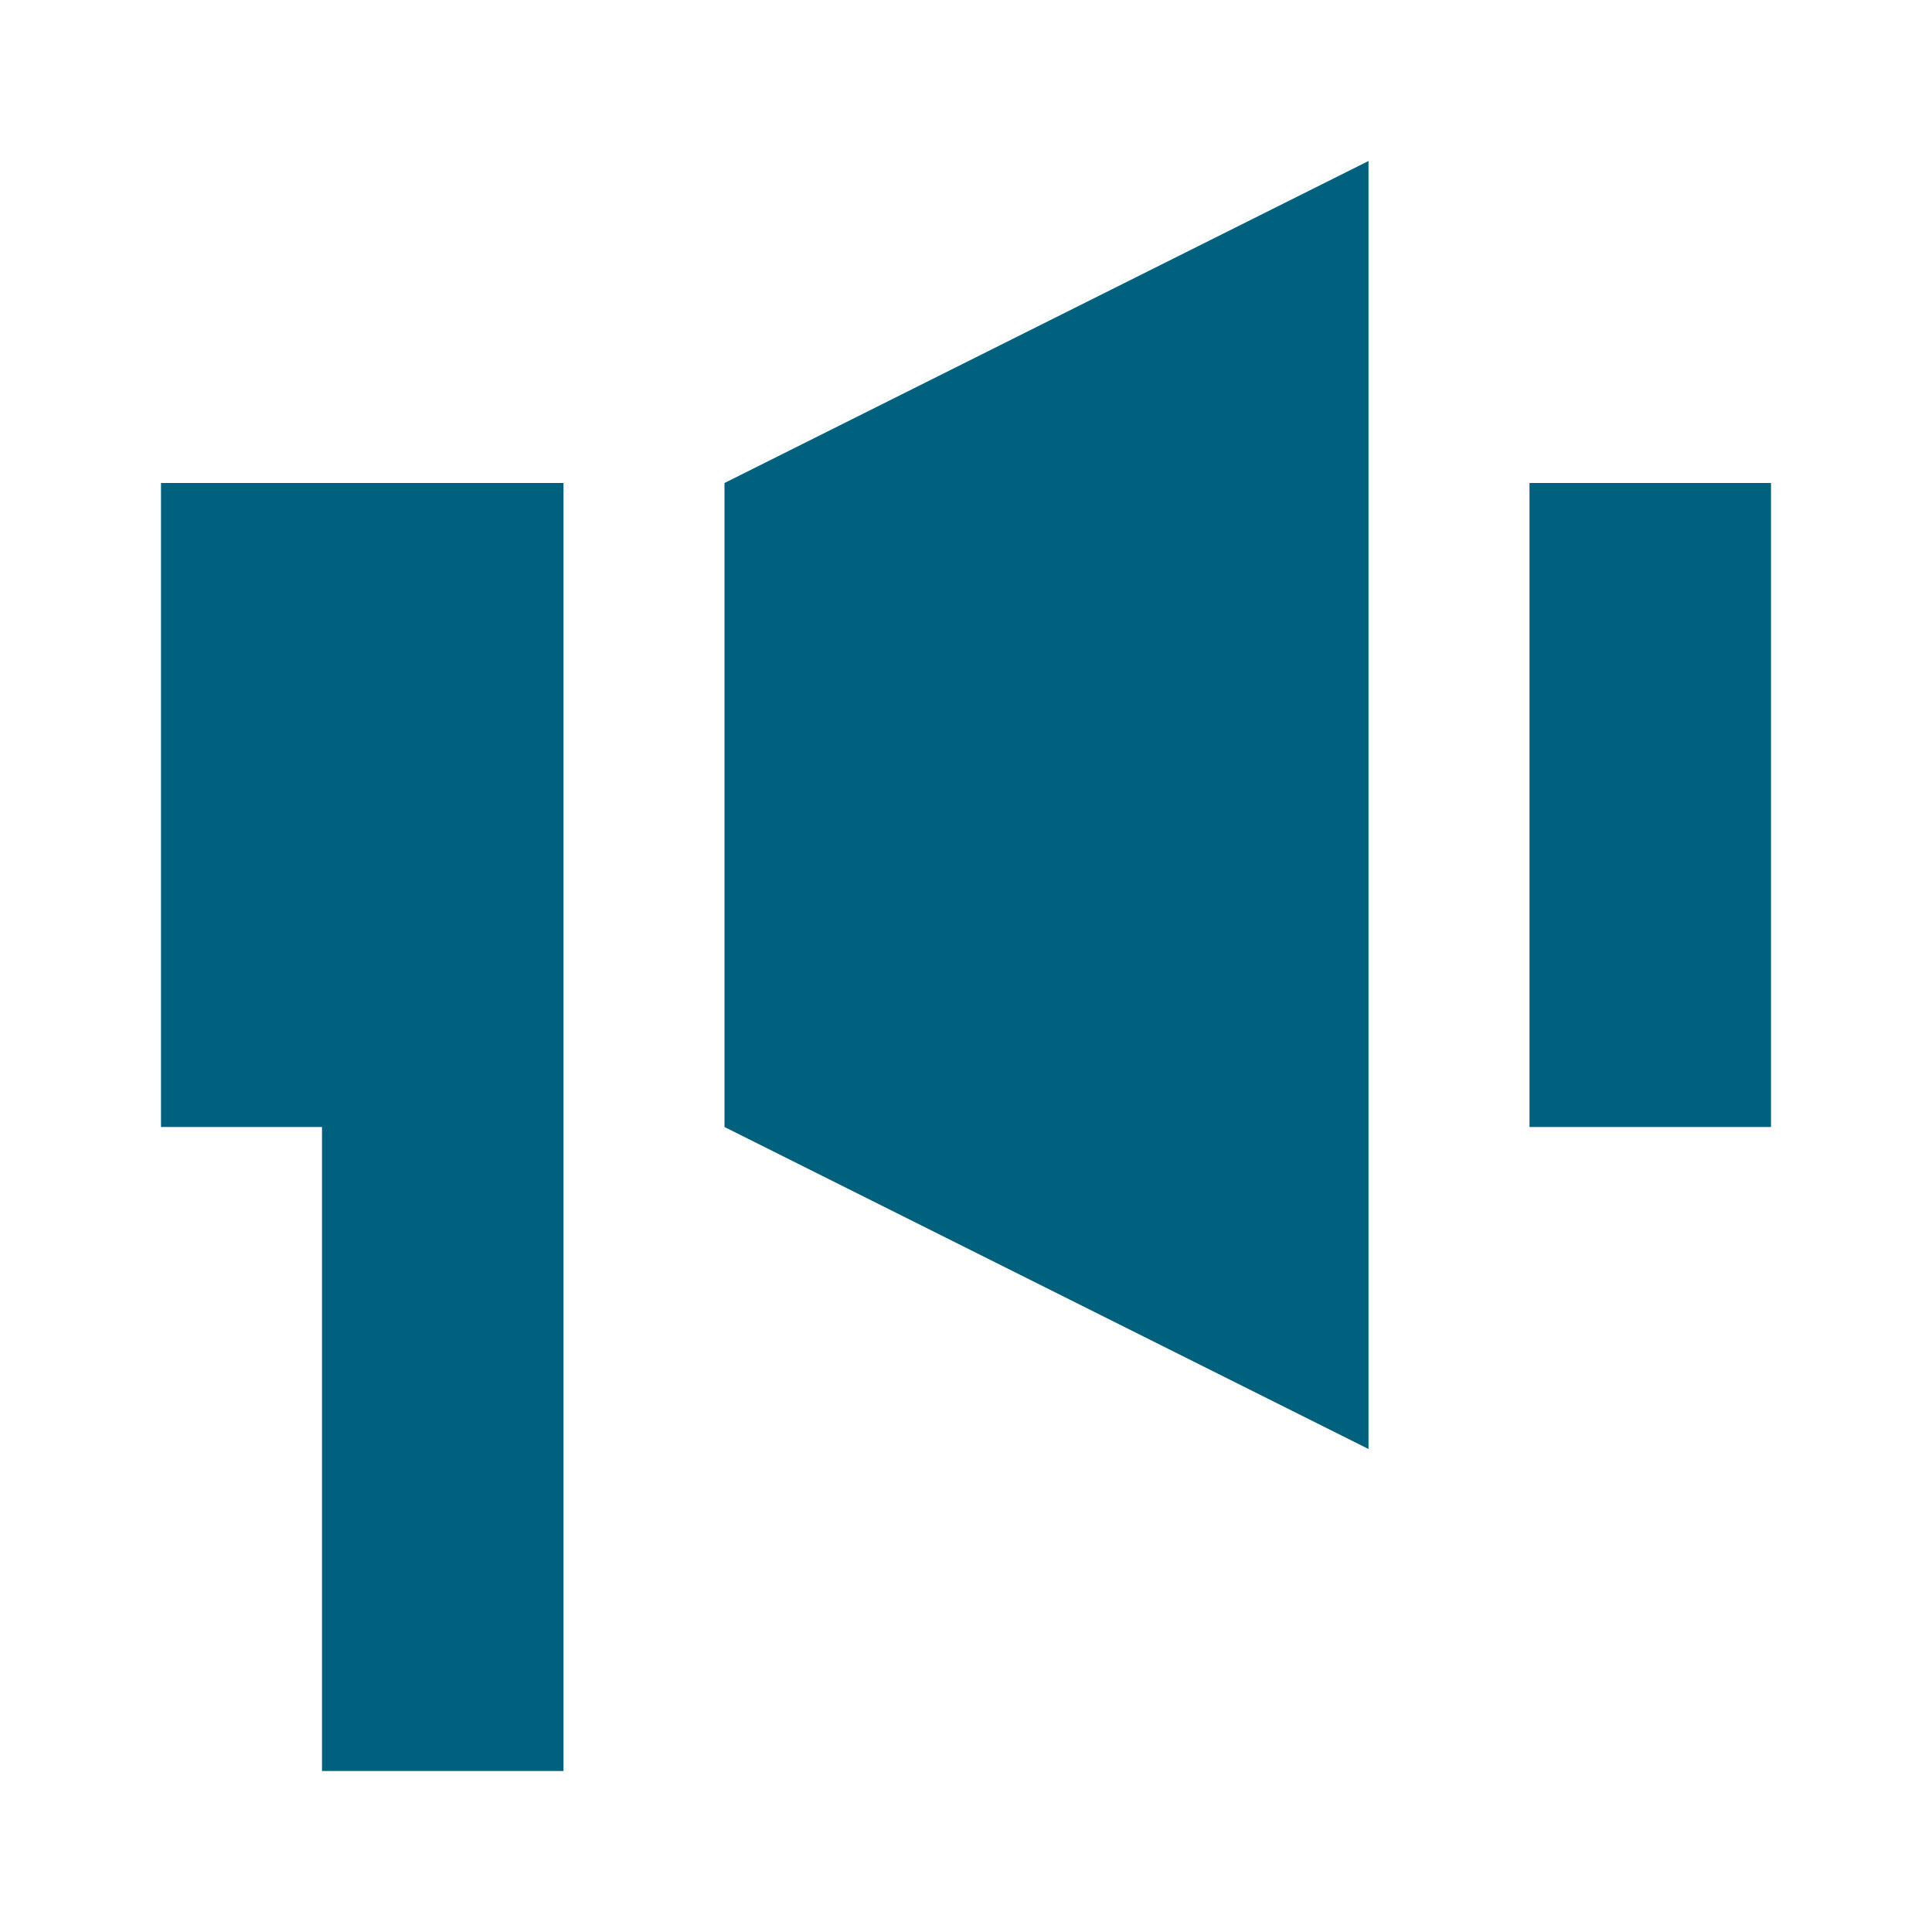 <?xml version="1.0" encoding="utf-8"?>
<!-- Generator: Adobe Illustrator 27.1.1, SVG Export Plug-In . SVG Version: 6.00 Build 0)  -->
<svg version="1.1" id="Ebene_1" xmlns="http://www.w3.org/2000/svg" xmlns:xlink="http://www.w3.org/1999/xlink" x="0px" y="0px"
	 viewBox="0 0 24 24" style="enable-background:new 0 0 24 24;" xml:space="preserve">
<style type="text/css">
	.st0{fill:none;}
	.st1{clip-path:url(#SVGID_00000016033384851901302810000008410843404096358787_);}
	.st2{fill:none;stroke:#000000;stroke-width:0.25;stroke-miterlimit:10;}
	.st3{opacity:0.4;}
	
		.st4{clip-path:url(#SVGID_00000103981228604881936730000001367329815827804316_);fill:none;stroke:#000000;stroke-width:0.25;stroke-miterlimit:10;}
	
		.st5{clip-path:url(#SVGID_00000132810507866384369760000007299567338601776791_);fill:none;stroke:#000000;stroke-width:0.25;stroke-miterlimit:10;}
	
		.st6{clip-path:url(#SVGID_00000094600640244677757290000000846502957098648208_);fill:none;stroke:#000000;stroke-width:0.25;stroke-miterlimit:10;}
	
		.st7{clip-path:url(#SVGID_00000036219336946515524850000005347138227466737333_);fill:none;stroke:#000000;stroke-width:0.25;stroke-miterlimit:10;}
	
		.st8{clip-path:url(#SVGID_00000111190288814682411220000016517574896814161581_);fill:none;stroke:#000000;stroke-width:0.25;stroke-miterlimit:10;}
	
		.st9{clip-path:url(#SVGID_00000006707283809057459300000001121415029227798442_);fill:none;stroke:#000000;stroke-width:0.25;stroke-miterlimit:10;}
	
		.st10{clip-path:url(#SVGID_00000093140187526841587410000001971869052663606440_);fill:none;stroke:#000000;stroke-width:0.25;stroke-miterlimit:10;}
	
		.st11{clip-path:url(#SVGID_00000041991020221983436790000004096936439603142073_);fill:none;stroke:#000000;stroke-width:0.25;stroke-miterlimit:10;}
	
		.st12{clip-path:url(#SVGID_00000069394194555340219940000004195500225939094954_);fill:none;stroke:#000000;stroke-width:0.25;stroke-miterlimit:10;}
	
		.st13{clip-path:url(#SVGID_00000084495470877527372440000000842467087639033222_);fill:none;stroke:#000000;stroke-width:0.25;stroke-miterlimit:10;}
	
		.st14{clip-path:url(#SVGID_00000018938859710625148080000009863870418506889909_);fill:none;stroke:#000000;stroke-width:0.25;stroke-miterlimit:10;}
	
		.st15{clip-path:url(#SVGID_00000075132149776001543950000018442932233531220372_);fill:none;stroke:#000000;stroke-width:0.25;stroke-miterlimit:10;}
	
		.st16{clip-path:url(#SVGID_00000152228302255291335850000007761716995442035903_);fill:none;stroke:#000000;stroke-width:0.25;stroke-miterlimit:10;}
	.st17{clip-path:url(#SVGID_00000014624772176439365640000009560471294721541249_);}
	.st18{display:none;}
	.st19{display:inline;opacity:0.2;enable-background:new    ;}
	.st20{fill:#00617F;}
	.st21{display:inline;}
	.st22{clip-path:url(#SVGID_00000132058171685906266550000016645707565564937636_);}
	.st23{clip-path:url(#SVGID_00000116915766194007332710000000977320420415395994_);}
	.st24{clip-path:url(#SVGID_00000160874695135597523090000001376307032023978921_);}
</style>
<symbol  id="material_x5F_system_x5F_icon_x5F_border" viewBox="-24 -24 48 48">
	<rect x="-24" y="-24" class="st0" width="48" height="48"/>
</symbol>
<symbol  id="material_x5F_system_x5F_icon_x5F_grid" viewBox="-24 -24 48 48">
	<g>
		<g>
			<g>
				<defs>
					<rect id="SVGID_1_" x="-24" y="-24" width="48" height="48"/>
				</defs>
				<clipPath id="SVGID_00000113350650519415043060000016163263497451592089_">
					<use xlink:href="#SVGID_1_"  style="overflow:visible;"/>
				</clipPath>
				<g style="clip-path:url(#SVGID_00000113350650519415043060000016163263497451592089_);">
					<g>
						<line class="st2" x1="-22" y1="-24" x2="-22" y2="24"/>
						<line class="st2" x1="-20" y1="-24" x2="-20" y2="24"/>
						<line class="st2" x1="-18" y1="-24" x2="-18" y2="24"/>
						<line class="st2" x1="-16" y1="-24" x2="-16" y2="24"/>
						<line class="st2" x1="-14" y1="-24" x2="-14" y2="24"/>
						<line class="st2" x1="-12" y1="-24" x2="-12" y2="24"/>
						<line class="st2" x1="-10" y1="-24" x2="-10" y2="24"/>
						<line class="st2" x1="-8" y1="-24" x2="-8" y2="24"/>
						<line class="st2" x1="-6" y1="-24" x2="-6" y2="24"/>
						<line class="st2" x1="-4" y1="-24" x2="-4" y2="24"/>
						<line class="st2" x1="-2" y1="-24" x2="-2" y2="24"/>
						<line class="st2" x1="0" y1="-24" x2="0" y2="24"/>
						<line class="st2" x1="2" y1="-24" x2="2" y2="24"/>
						<line class="st2" x1="4" y1="-24" x2="4" y2="24"/>
						<line class="st2" x1="6" y1="-24" x2="6" y2="24"/>
						<line class="st2" x1="8" y1="-24" x2="8" y2="24"/>
						<line class="st2" x1="10" y1="-24" x2="10" y2="24"/>
						<line class="st2" x1="12" y1="-24" x2="12" y2="24"/>
						<line class="st2" x1="14" y1="-24" x2="14" y2="24"/>
						<line class="st2" x1="16" y1="-24" x2="16" y2="24"/>
						<line class="st2" x1="18" y1="-24" x2="18" y2="24"/>
						<line class="st2" x1="20" y1="-24" x2="20" y2="24"/>
						<line class="st2" x1="22" y1="-24" x2="22" y2="24"/>
					</g>
					<g>
						<line class="st2" x1="-24" y1="22" x2="24" y2="22"/>
						<line class="st2" x1="-24" y1="20" x2="24" y2="20"/>
						<line class="st2" x1="-24" y1="18" x2="24" y2="18"/>
						<line class="st2" x1="-24" y1="16" x2="24" y2="16"/>
						<line class="st2" x1="-24" y1="14" x2="24" y2="14"/>
						<line class="st2" x1="-24" y1="12" x2="24" y2="12"/>
						<line class="st2" x1="-24" y1="10" x2="24" y2="10"/>
						<line class="st2" x1="-24" y1="8" x2="24" y2="8"/>
						<line class="st2" x1="-24" y1="6" x2="24" y2="6"/>
						<line class="st2" x1="-24" y1="4" x2="24" y2="4"/>
						<line class="st2" x1="-24" y1="2" x2="24" y2="2"/>
						<line class="st2" x1="-24" y1="0" x2="24" y2="0"/>
						<line class="st2" x1="-24" y1="-2" x2="24" y2="-2"/>
						<line class="st2" x1="-24" y1="-4" x2="24" y2="-4"/>
						<line class="st2" x1="-24" y1="-6" x2="24" y2="-6"/>
						<line class="st2" x1="-24" y1="-8" x2="24" y2="-8"/>
						<line class="st2" x1="-24" y1="-10" x2="24" y2="-10"/>
						<line class="st2" x1="-24" y1="-12" x2="24" y2="-12"/>
						<line class="st2" x1="-24" y1="-14" x2="24" y2="-14"/>
						<line class="st2" x1="-24" y1="-16" x2="24" y2="-16"/>
						<line class="st2" x1="-24" y1="-18" x2="24" y2="-18"/>
						<line class="st2" x1="-24" y1="-20" x2="24" y2="-20"/>
						<line class="st2" x1="-24" y1="-22" x2="24" y2="-22"/>
					</g>
					<g>
						<path d="M23.7,23.8v-47.5h-47.5v47.5H23.7 M24,24h-48v-48h48V24L24,24z"/>
					</g>
				</g>
			</g>
		</g>
	</g>
</symbol>
<symbol  id="material_x5F_system_x5F_icon_x5F_keylines" viewBox="-24 -24 48 48">
	<g class="st3">
		<g>
			<g>
				<defs>
					<rect id="SVGID_00000180362497645973539540000009762428185681485963_" x="-24" y="-24" width="48" height="48"/>
				</defs>
				<clipPath id="SVGID_00000067919542714244104950000005806256083838718137_">
					<use xlink:href="#SVGID_00000180362497645973539540000009762428185681485963_"  style="overflow:visible;"/>
				</clipPath>
				
					<line style="clip-path:url(#SVGID_00000067919542714244104950000005806256083838718137_);fill:none;stroke:#000000;stroke-width:0.25;stroke-miterlimit:10;" x1="0" y1="24" x2="0" y2="-24"/>
			</g>
		</g>
		<g>
			<g>
				<defs>
					<rect id="SVGID_00000018216499865797452720000000688359581996308902_" x="-24" y="-24" width="48" height="48"/>
				</defs>
				<clipPath id="SVGID_00000160901095202135209030000008277383449480296591_">
					<use xlink:href="#SVGID_00000018216499865797452720000000688359581996308902_"  style="overflow:visible;"/>
				</clipPath>
				
					<line style="clip-path:url(#SVGID_00000160901095202135209030000008277383449480296591_);fill:none;stroke:#000000;stroke-width:0.25;stroke-miterlimit:10;" x1="24" y1="0" x2="-24" y2="0"/>
			</g>
		</g>
		<g>
			<g>
				<defs>
					<rect id="SVGID_00000170267539703252185620000000408782518643584949_" x="-24" y="-24" width="48" height="48"/>
				</defs>
				<clipPath id="SVGID_00000169560448113720756680000008741195242595167164_">
					<use xlink:href="#SVGID_00000170267539703252185620000000408782518643584949_"  style="overflow:visible;"/>
				</clipPath>
				
					<line style="clip-path:url(#SVGID_00000169560448113720756680000008741195242595167164_);fill:none;stroke:#000000;stroke-width:0.25;stroke-miterlimit:10;" x1="24" y1="8" x2="-24" y2="8"/>
			</g>
		</g>
		<g>
			<g>
				<defs>
					<rect id="SVGID_00000127025016027527247000000009369666666730230413_" x="-24" y="-24" width="48" height="48"/>
				</defs>
				<clipPath id="SVGID_00000144320908629472932150000010979641180604661123_">
					<use xlink:href="#SVGID_00000127025016027527247000000009369666666730230413_"  style="overflow:visible;"/>
				</clipPath>
				
					<line style="clip-path:url(#SVGID_00000144320908629472932150000010979641180604661123_);fill:none;stroke:#000000;stroke-width:0.25;stroke-miterlimit:10;" x1="24" y1="-8" x2="-24" y2="-8"/>
			</g>
		</g>
		<g>
			<g>
				<defs>
					<rect id="SVGID_00000034062305266356450510000006522501010748042664_" x="-24" y="-24" width="48" height="48"/>
				</defs>
				<clipPath id="SVGID_00000052806689412097397880000004472693269204955787_">
					<use xlink:href="#SVGID_00000034062305266356450510000006522501010748042664_"  style="overflow:visible;"/>
				</clipPath>
				
					<line style="clip-path:url(#SVGID_00000052806689412097397880000004472693269204955787_);fill:none;stroke:#000000;stroke-width:0.25;stroke-miterlimit:10;" x1="8" y1="-24" x2="8" y2="24"/>
			</g>
		</g>
		<g>
			<g>
				<defs>
					<rect id="SVGID_00000175281516395132437320000007693424277262272160_" x="-24" y="-24" width="48" height="48"/>
				</defs>
				<clipPath id="SVGID_00000180345139319570093250000007490683093221437587_">
					<use xlink:href="#SVGID_00000175281516395132437320000007693424277262272160_"  style="overflow:visible;"/>
				</clipPath>
				
					<line style="clip-path:url(#SVGID_00000180345139319570093250000007490683093221437587_);fill:none;stroke:#000000;stroke-width:0.25;stroke-miterlimit:10;" x1="-8" y1="-24" x2="-8" y2="24"/>
			</g>
		</g>
		<g>
			<g>
				<defs>
					<rect id="SVGID_00000067926328723818510650000005214204609243990972_" x="-24" y="-24" width="48" height="48"/>
				</defs>
				<clipPath id="SVGID_00000080890147590164865880000002810567583271267506_">
					<use xlink:href="#SVGID_00000067926328723818510650000005214204609243990972_"  style="overflow:visible;"/>
				</clipPath>
				
					<line style="clip-path:url(#SVGID_00000080890147590164865880000002810567583271267506_);fill:none;stroke:#000000;stroke-width:0.25;stroke-miterlimit:10;" x1="23.7" y1="23.7" x2="-23.8" y2="-23.8"/>
			</g>
		</g>
		<g>
			<g>
				<defs>
					<rect id="SVGID_00000179642584895380062740000018074551519746728892_" x="-24" y="-24" width="48" height="48"/>
				</defs>
				<clipPath id="SVGID_00000054250005392159800590000002361428438113672089_">
					<use xlink:href="#SVGID_00000179642584895380062740000018074551519746728892_"  style="overflow:visible;"/>
				</clipPath>
				
					<line style="clip-path:url(#SVGID_00000054250005392159800590000002361428438113672089_);fill:none;stroke:#000000;stroke-width:0.25;stroke-miterlimit:10;" x1="-23.8" y1="23.7" x2="23.7" y2="-23.8"/>
			</g>
		</g>
		<g>
			<g>
				<defs>
					<rect id="SVGID_00000123405230353117669460000001099175098985447355_" x="-24" y="-24" width="48" height="48"/>
				</defs>
				<clipPath id="SVGID_00000177481864426307154340000017793422672078285471_">
					<use xlink:href="#SVGID_00000123405230353117669460000001099175098985447355_"  style="overflow:visible;"/>
				</clipPath>
				
					<path style="clip-path:url(#SVGID_00000177481864426307154340000017793422672078285471_);fill:none;stroke:#000000;stroke-width:0.25;stroke-miterlimit:10;" d="
					M0,10c-5.5,0-10-4.5-10-10s4.5-10,10-10S10-5.5,10,0S5.5,10,0,10z"/>
			</g>
		</g>
		<g>
			<g>
				<defs>
					<rect id="SVGID_00000126317623669178869880000009258555228463094461_" x="-24" y="-24" width="48" height="48"/>
				</defs>
				<clipPath id="SVGID_00000172406924552363887270000016766491691541645184_">
					<use xlink:href="#SVGID_00000126317623669178869880000009258555228463094461_"  style="overflow:visible;"/>
				</clipPath>
				
					<path style="clip-path:url(#SVGID_00000172406924552363887270000016766491691541645184_);fill:none;stroke:#000000;stroke-width:0.25;stroke-miterlimit:10;" d="
					M0,20c-11.1,0-20-8.9-20-20s8.9-20,20-20s20,8.9,20,20S11.1,20,0,20z"/>
			</g>
		</g>
		<g>
			<g>
				<defs>
					<rect id="SVGID_00000170244949584466647390000000563495944076524988_" x="-24" y="-24" width="48" height="48"/>
				</defs>
				<clipPath id="SVGID_00000021098752698652486940000009258298643601446071_">
					<use xlink:href="#SVGID_00000170244949584466647390000000563495944076524988_"  style="overflow:visible;"/>
				</clipPath>
				
					<path style="clip-path:url(#SVGID_00000021098752698652486940000009258298643601446071_);fill:none;stroke:#000000;stroke-width:0.25;stroke-miterlimit:10;" d="
					M14,18h-28c-2.2,0-4-1.8-4-4v-28c0-2.2,1.8-4,4-4h28c2.2,0,4,1.8,4,4v28C18,16.2,16.2,18,14,18z"/>
			</g>
		</g>
		<g>
			<g>
				<defs>
					<rect id="SVGID_00000082339307037551945690000001063254981885307293_" x="-24" y="-24" width="48" height="48"/>
				</defs>
				<clipPath id="SVGID_00000170280933008809594810000008111181695451345067_">
					<use xlink:href="#SVGID_00000082339307037551945690000001063254981885307293_"  style="overflow:visible;"/>
				</clipPath>
				
					<path style="clip-path:url(#SVGID_00000170280933008809594810000008111181695451345067_);fill:none;stroke:#000000;stroke-width:0.25;stroke-miterlimit:10;" d="
					M16,16h-32c-2.2,0-4-1.8-4-4v-24c0-2.2,1.8-4,4-4h32c2.2,0,4,1.8,4,4v24C20,14.2,18.2,16,16,16z"/>
			</g>
		</g>
		<g>
			<g>
				<defs>
					<rect id="SVGID_00000132045645503977273190000007618094527439014335_" x="-24" y="-24" width="48" height="48"/>
				</defs>
				<clipPath id="SVGID_00000000194755311323731280000004935645955224377743_">
					<use xlink:href="#SVGID_00000132045645503977273190000007618094527439014335_"  style="overflow:visible;"/>
				</clipPath>
				
					<path style="clip-path:url(#SVGID_00000000194755311323731280000004935645955224377743_);fill:none;stroke:#000000;stroke-width:0.25;stroke-miterlimit:10;" d="
					M16-16v32c0,2.2-1.8,4-4,4h-24c-2.2,0-4-1.8-4-4v-32c0-2.2,1.8-4,4-4h24C14.2-20,16-18.2,16-16z"/>
			</g>
		</g>
		<g>
			<g>
				<defs>
					<rect id="SVGID_00000109728356024595229150000015141215906974121383_" x="-24" y="-24" width="48" height="48"/>
				</defs>
				<clipPath id="SVGID_00000107576619411042754880000016935230056991915437_">
					<use xlink:href="#SVGID_00000109728356024595229150000015141215906974121383_"  style="overflow:visible;"/>
				</clipPath>
				<g style="clip-path:url(#SVGID_00000107576619411042754880000016935230056991915437_);">
					<path d="M23.7,23.7v-47.5h-47.5v47.5H23.7 M24,24h-48v-48h48V24L24,24z"/>
				</g>
			</g>
		</g>
	</g>
</symbol>
<g class="st18">
	<circle id="circle" class="st19" cx="12" cy="12" r="10"/>
	<path id="Rectangle" class="st19" d="M19,21H5c-1.1,0-2-0.9-2-2V5c0-1.1,0.9-2,2-2h14c1.1,0,2,0.9,2,2v14C21,20.1,20.1,21,19,21z"
		/>
	<path id="Vertical_Rectangle" class="st19" d="M6,22h12c1.1,0,2-0.9,2-2V4c0-1.1-0.9-2-2-2H6C4.9,2,4,2.9,4,4v16
		C4,21.1,4.9,22,6,22z"/>
	<path id="Horizontal_Rectangle" class="st19" d="M22,18V6c0-1.1-0.9-2-2-2H4C2.9,4,2,4.9,2,6v12c0,1.1,0.9,2,2,2h16
		C21.1,20,22,19.1,22,18z"/>
</g>
<g>
	<polygon class="st20" points="2,14 4,14 4,22 7,22 7,14 7,13 7,6 2,6 	"/>
	<rect x="19" y="6" class="st20" width="3" height="8"/>
	<polygon class="st20" points="9,14 17,18 17,2 9,6 	"/>
</g>
<g id="border" class="st18">
	<g class="st21">
		<g>
			<defs>
				<rect id="SVGID_00000170976840418258465510000009666488936497150894_" width="24" height="24"/>
			</defs>
			<clipPath id="SVGID_00000178926044836086458760000018252534310867269273_">
				<use xlink:href="#SVGID_00000170976840418258465510000009666488936497150894_"  style="overflow:visible;"/>
			</clipPath>
			<g style="clip-path:url(#SVGID_00000178926044836086458760000018252534310867269273_);">
				<g>
					<defs>
						<rect id="SVGID_00000076592490992111734810000008357165430909852036_" x="0" y="0" width="24" height="24"/>
					</defs>
					<clipPath id="SVGID_00000102530520873711797510000009252152328672797345_">
						<use xlink:href="#SVGID_00000076592490992111734810000008357165430909852036_"  style="overflow:visible;"/>
					</clipPath>
					<g style="clip-path:url(#SVGID_00000102530520873711797510000009252152328672797345_);">
						
							<use xlink:href="#material_x5F_system_x5F_icon_x5F_border"  width="48" height="48" id="XMLID_2_" x="-24" y="-24" transform="matrix(0.5 0 0 -0.5 12 12)" style="overflow:visible;"/>
					</g>
				</g>
			</g>
		</g>
	</g>
</g>
<g id="grid" class="st18">
	<g class="st21">
		<g>
			<defs>
				<rect id="SVGID_00000131325807651565253200000017481332378098996356_" width="24" height="24"/>
			</defs>
			<clipPath id="SVGID_00000092421532447473854210000007215414760281855897_">
				<use xlink:href="#SVGID_00000131325807651565253200000017481332378098996356_"  style="overflow:visible;"/>
			</clipPath>
			<g style="clip-path:url(#SVGID_00000092421532447473854210000007215414760281855897_);">
				<g>
					<defs>
						<rect id="SVGID_00000014606456957945776090000004504196603144937635_" x="0" y="0" width="24" height="24"/>
					</defs>
					<clipPath id="SVGID_00000108286194780380047730000012569666138890550421_">
						<use xlink:href="#SVGID_00000014606456957945776090000004504196603144937635_"  style="overflow:visible;"/>
					</clipPath>
					<g style="clip-path:url(#SVGID_00000108286194780380047730000012569666138890550421_);">
						
							<use xlink:href="#material_x5F_system_x5F_icon_x5F_grid"  width="48" height="48" id="XMLID_1_" x="-24" y="-24" transform="matrix(0.5 0 0 -0.5 12 12)" style="overflow:visible;"/>
					</g>
				</g>
			</g>
		</g>
	</g>
</g>
<g id="keylines" class="st18">
	<g class="st21">
		<g>
			<defs>
				<rect id="SVGID_00000180357759208288786650000008718978559077931923_" width="24" height="24"/>
			</defs>
			<clipPath id="SVGID_00000003790274291258327470000004546164063529666973_">
				<use xlink:href="#SVGID_00000180357759208288786650000008718978559077931923_"  style="overflow:visible;"/>
			</clipPath>
			<g style="clip-path:url(#SVGID_00000003790274291258327470000004546164063529666973_);">
				<g>
					<defs>
						<rect id="SVGID_00000096744963294976978980000008196416051102340768_" x="0" y="0" width="24" height="24"/>
					</defs>
					<clipPath id="SVGID_00000124161170185515818040000014221485226192698290_">
						<use xlink:href="#SVGID_00000096744963294976978980000008196416051102340768_"  style="overflow:visible;"/>
					</clipPath>
					<g style="clip-path:url(#SVGID_00000124161170185515818040000014221485226192698290_);">
						
							<use xlink:href="#material_x5F_system_x5F_icon_x5F_keylines"  width="48" height="48" id="XMLID_3_" x="-24" y="-24" transform="matrix(0.5 0 0 -0.5 12 12)" style="overflow:visible;"/>
					</g>
				</g>
			</g>
		</g>
	</g>
</g>
</svg>
